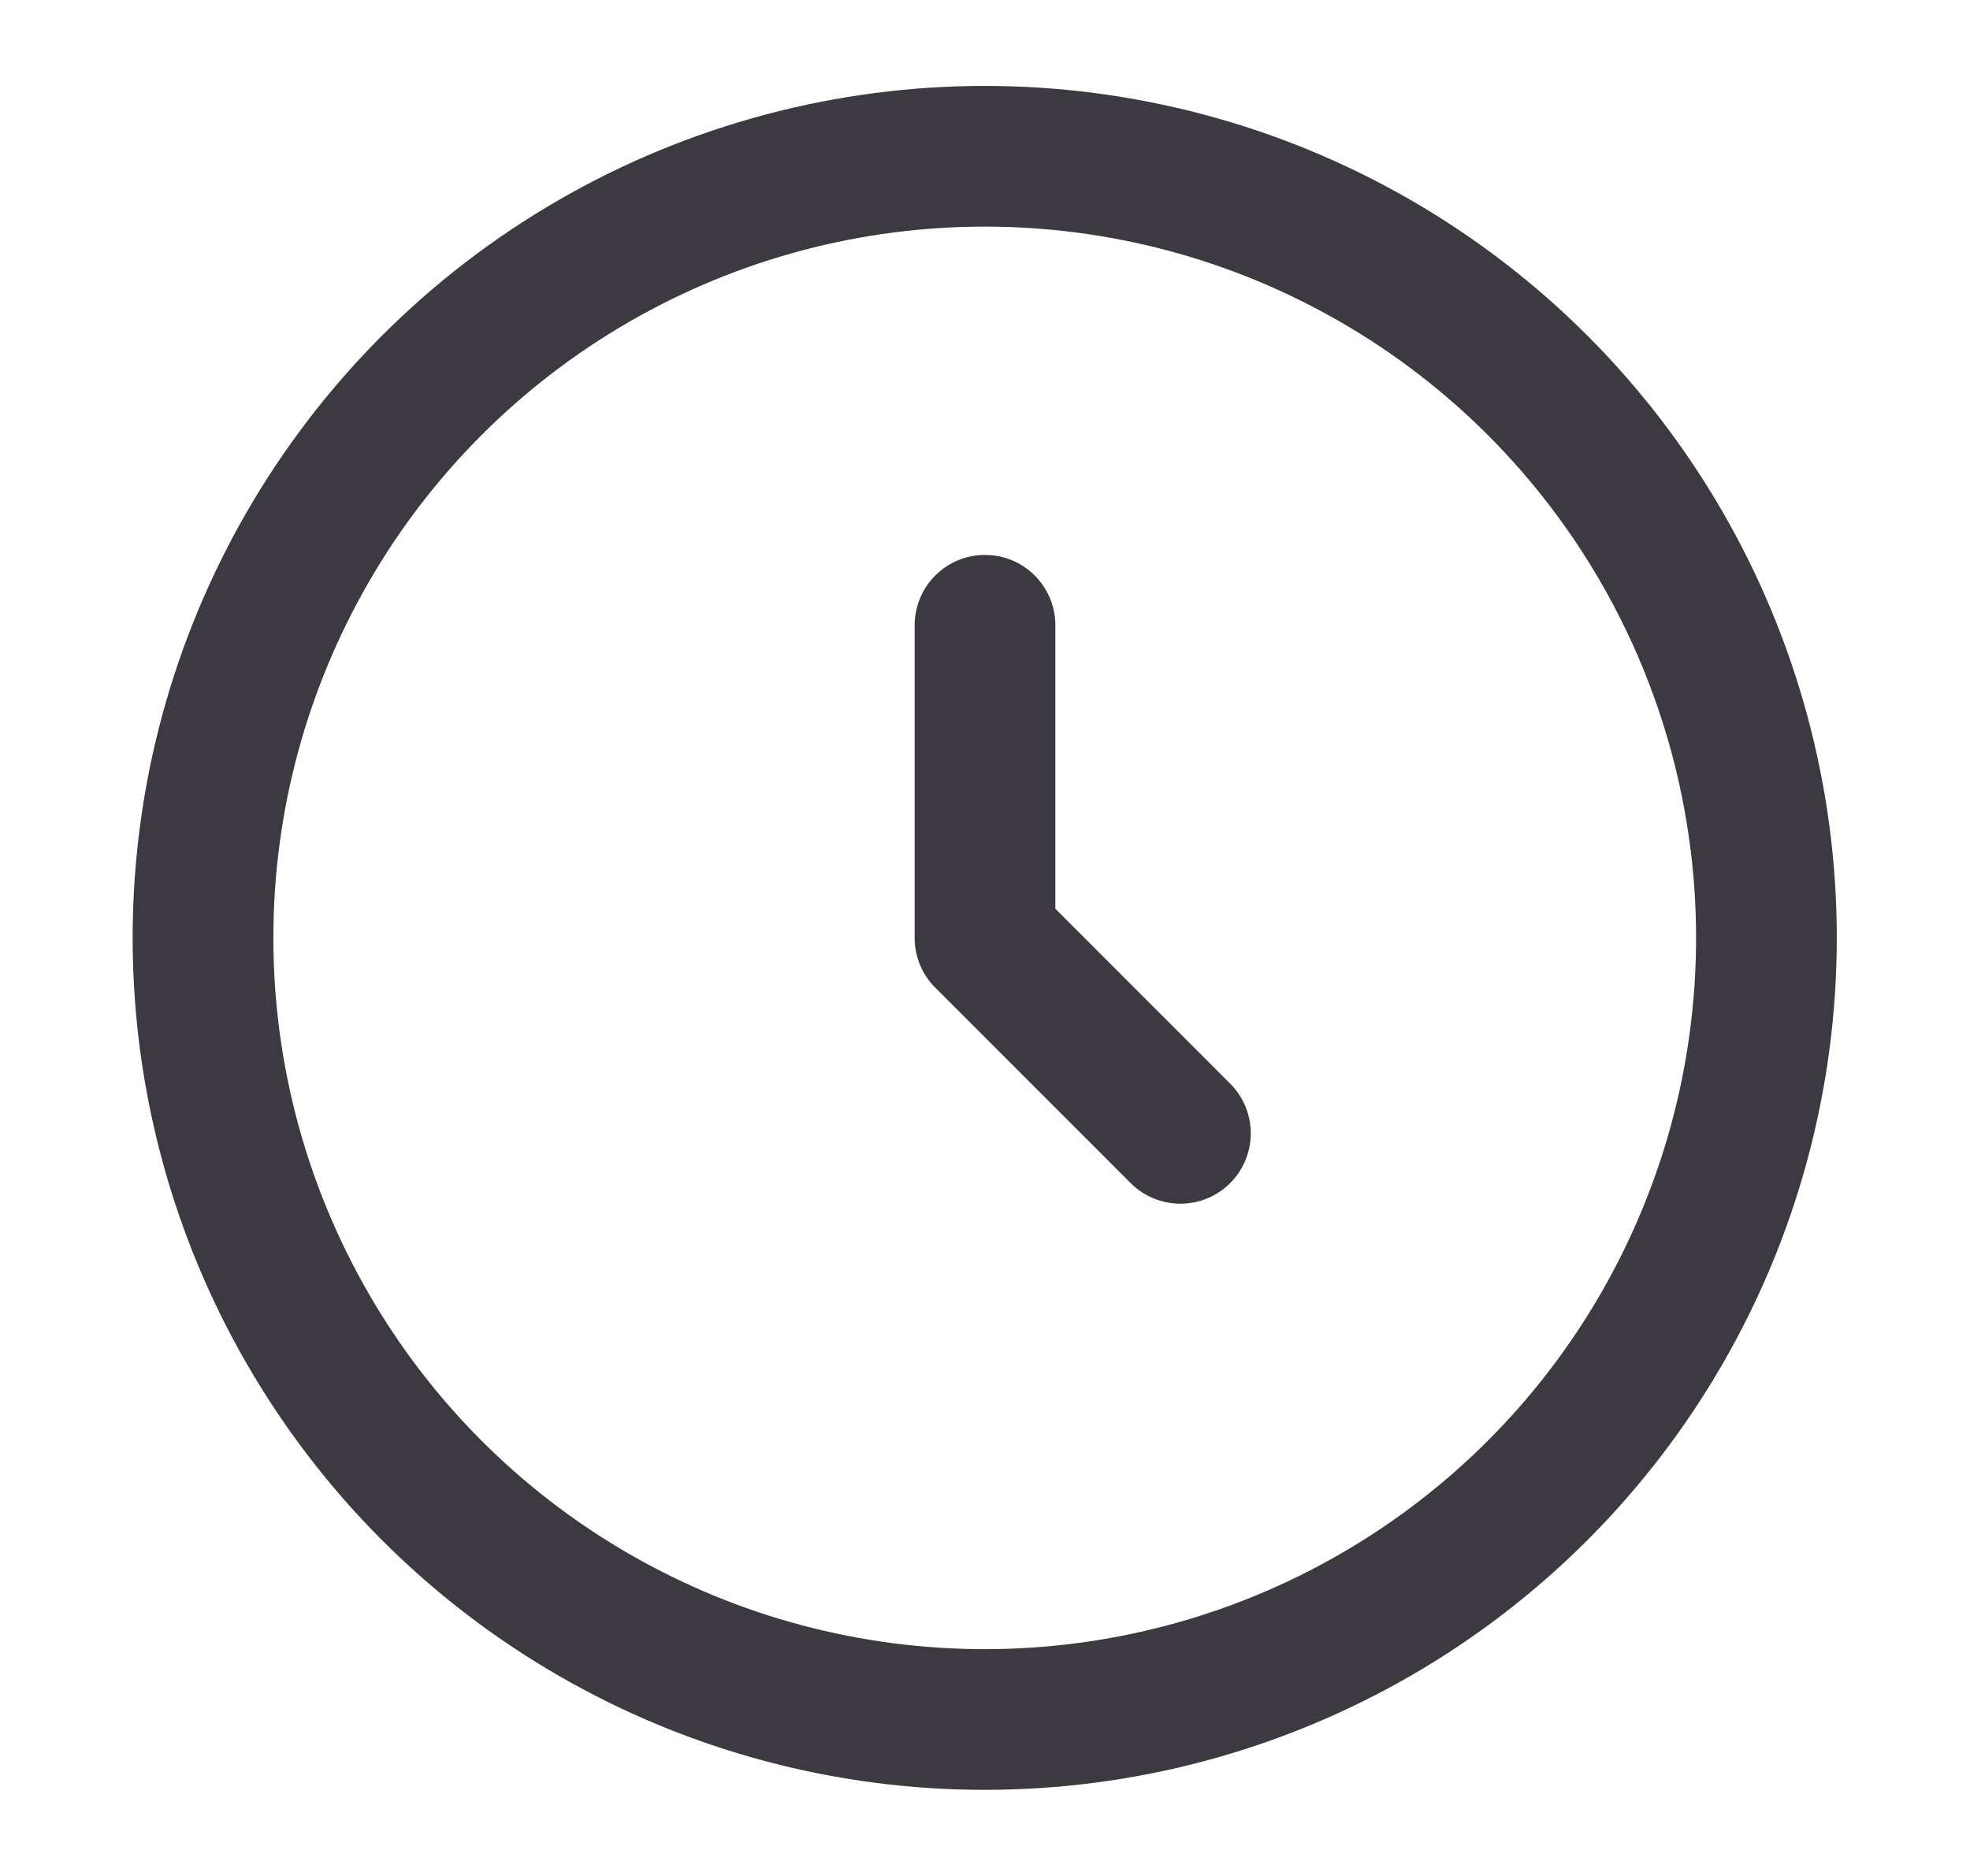 <svg width="21" height="20" viewBox="0 0 21 20" fill="none" xmlns="http://www.w3.org/2000/svg">
<circle cx="10.497" cy="9.999" r="8.333" stroke="#3C3A40" stroke-width="1.5"/>
<path d="M10.5 6.666V9.999L12.583 12.083" stroke="#3C3A40" stroke-width="1.5" stroke-linecap="round" stroke-linejoin="round"/>
</svg>
